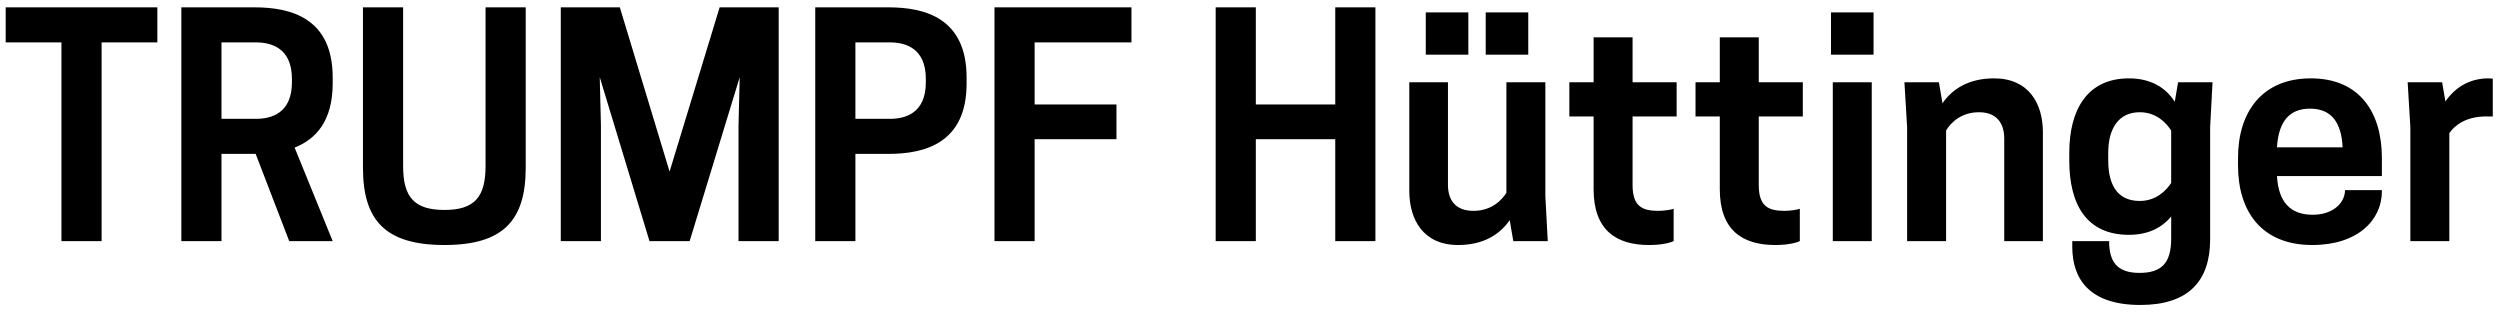 <?xml version="1.0" encoding="UTF-8"?>
<svg width="197px" height="25px" viewBox="0 0 197 25" version="1.1" xmlns="http://www.w3.org/2000/svg" xmlns:xlink="http://www.w3.org/1999/xlink">
    <title>TRUMPFHüttinger</title>
    <g id="Page-1" stroke="none" stroke-width="1" fill="none" fill-rule="evenodd">
        <g id="Artboard" transform="translate(-4736, -143)" fill="#000000" fill-rule="nonzero">
            <path d="M4744.007,162 L4744.007,146.341 L4748.399,146.341 L4748.399,143.578 L4736.449,143.578 L4736.449,146.341 L4740.842,146.341 L4740.842,162 L4744.007,162 Z M4753.454,162 L4753.454,155.127 L4756.146,155.127 L4758.791,162 L4762.216,162 L4759.216,154.631 C4760.893,153.97 4762.216,152.529 4762.216,149.577 L4762.216,149.105 C4762.216,144.428 4758.933,143.578 4756.052,143.578 L4750.289,143.578 L4750.289,162 L4753.454,162 Z M4756.17,152.364 L4753.454,152.364 L4753.454,146.341 L4756.17,146.341 C4757.398,146.341 4759.004,146.79 4759.004,149.223 L4759.004,149.482 C4759.004,151.915 4757.398,152.364 4756.17,152.364 Z M4771.025,162.307 C4775.678,162.307 4777.426,160.347 4777.426,156.214 L4777.426,143.578 L4774.261,143.578 L4774.261,156.095 C4774.261,158.528 4773.387,159.544 4771.025,159.544 C4768.64,159.544 4767.766,158.528 4767.766,156.095 L4767.766,143.578 L4764.601,143.578 L4764.601,156.214 C4764.601,160.347 4766.349,162.307 4771.025,162.307 Z M4783.354,162 L4783.354,152.883 L4783.26,149.081 L4787.18,162 L4790.345,162 L4794.289,149.081 L4794.195,152.883 L4794.195,162 L4797.36,162 L4797.36,143.578 L4792.707,143.578 L4788.763,156.521 L4784.842,143.578 L4780.189,143.578 L4780.189,162 L4783.354,162 Z M4803.406,162 L4803.406,155.127 L4806.004,155.127 C4808.885,155.127 4812.168,154.277 4812.168,149.577 L4812.168,149.105 C4812.168,144.428 4808.885,143.578 4806.004,143.578 L4800.241,143.578 L4800.241,162 L4803.406,162 Z M4806.122,152.364 L4803.406,152.364 L4803.406,146.341 L4806.122,146.341 C4807.35,146.341 4808.956,146.79 4808.956,149.223 L4808.956,149.482 C4808.956,151.915 4807.35,152.364 4806.122,152.364 Z M4817.529,162 L4817.529,153.97 L4823.977,153.97 L4823.977,151.23 L4817.529,151.23 L4817.529,146.341 L4825.158,146.341 L4825.158,143.578 L4814.365,143.578 L4814.365,162 L4817.529,162 Z M4834.959,162 L4834.959,153.97 L4841.218,153.97 L4841.218,162 L4844.383,162 L4844.383,143.578 L4841.218,143.578 L4841.218,151.23 L4834.959,151.23 L4834.959,143.578 L4831.795,143.578 L4831.795,162 L4834.959,162 Z M4856.428,147.31 L4856.428,143.979 L4853.074,143.979 L4853.074,147.31 L4856.428,147.31 Z M4851.705,147.31 L4851.705,143.979 L4848.351,143.979 L4848.351,147.31 L4851.705,147.31 Z M4850.902,162.307 C4852.885,162.307 4854.184,161.48 4854.964,160.347 L4855.247,162 L4857.963,162 L4857.774,158.457 L4857.774,149.482 L4854.704,149.482 L4854.704,158.198 C4854.326,158.788 4853.523,159.615 4852.106,159.615 C4850.689,159.615 4850.099,158.764 4850.099,157.56 L4850.099,149.482 L4847.052,149.482 L4847.052,158.032 C4847.052,160.323 4848.162,162.307 4850.902,162.307 Z M4865.946,162.307 C4867.056,162.307 4867.694,162.094 4867.883,162 L4867.883,159.449 C4867.741,159.52 4867.127,159.615 4866.678,159.615 C4865.403,159.615 4864.647,159.26 4864.647,157.583 L4864.647,152.175 L4868.119,152.175 L4868.119,149.482 L4864.647,149.482 L4864.647,145.94 L4861.577,145.94 L4861.577,149.482 L4859.664,149.482 L4859.664,152.175 L4861.577,152.175 L4861.577,157.914 C4861.577,161.15 4863.372,162.307 4865.946,162.307 Z M4875.889,162.307 C4876.999,162.307 4877.637,162.094 4877.826,162 L4877.826,159.449 C4877.684,159.52 4877.07,159.615 4876.622,159.615 C4875.346,159.615 4874.59,159.26 4874.59,157.583 L4874.59,152.175 L4878.062,152.175 L4878.062,149.482 L4874.59,149.482 L4874.59,145.94 L4871.52,145.94 L4871.52,149.482 L4869.607,149.482 L4869.607,152.175 L4871.52,152.175 L4871.52,157.914 C4871.52,161.15 4873.315,162.307 4875.889,162.307 Z M4883.636,147.31 L4883.636,143.979 L4880.282,143.979 L4880.282,147.31 L4883.636,147.31 Z M4883.494,162 L4883.494,149.482 L4880.424,149.482 L4880.424,162 L4883.494,162 Z M4889.352,162 L4889.352,153.285 C4889.706,152.695 4890.509,151.844 4891.95,151.844 C4893.343,151.844 4893.934,152.718 4893.934,153.923 L4893.934,162 L4896.98,162 L4896.98,153.427 C4896.98,151.159 4895.87,149.175 4893.131,149.175 C4891.147,149.175 4889.848,150.002 4889.068,151.136 L4888.785,149.482 L4886.069,149.482 L4886.281,153.025 L4886.281,162 L4889.352,162 Z M4904.656,167.031 C4908.459,167.031 4910.159,165.141 4910.159,161.858 L4910.159,153.025 L4910.348,149.482 L4907.632,149.482 L4907.372,151.018 C4906.687,149.955 4905.554,149.175 4903.759,149.175 C4900.405,149.175 4899.059,151.75 4899.059,155.033 L4899.059,155.647 C4899.059,159.095 4900.405,161.504 4903.759,161.504 C4905.317,161.504 4906.38,160.914 4907.089,160.063 L4907.089,161.811 C4907.089,163.724 4906.333,164.504 4904.585,164.504 C4902.767,164.504 4902.2,163.559 4902.2,162 L4899.295,162 L4899.295,162.449 C4899.295,164.976 4900.641,167.031 4904.656,167.031 Z M4904.609,158.835 C4902.956,158.835 4902.129,157.702 4902.129,155.647 L4902.129,155.033 C4902.129,153.12 4902.956,151.844 4904.609,151.844 C4905.932,151.844 4906.711,152.695 4907.089,153.285 L4907.089,157.418 C4906.711,157.985 4905.932,158.835 4904.609,158.835 Z M4918.213,162.307 C4921.803,162.307 4923.692,160.323 4923.692,158.079 L4923.692,157.985 L4920.787,157.985 C4920.787,158.93 4919.913,159.922 4918.236,159.922 C4916.489,159.922 4915.544,158.93 4915.426,156.875 L4923.692,156.875 L4923.692,155.434 C4923.692,151.868 4921.945,149.175 4918.095,149.175 C4914.221,149.175 4912.356,151.868 4912.356,155.434 L4912.356,156.048 C4912.356,159.615 4914.174,162.307 4918.213,162.307 Z M4920.598,154.608 L4915.426,154.608 C4915.544,152.624 4916.371,151.561 4918.024,151.561 C4919.701,151.561 4920.504,152.624 4920.598,154.608 Z M4929.006,162 L4929.006,153.498 C4929.384,152.931 4930.258,152.175 4931.911,152.175 L4932.431,152.175 L4932.431,149.199 C4932.36,149.199 4932.218,149.175 4932.077,149.175 C4930.541,149.175 4929.408,149.955 4928.699,150.994 L4928.439,149.482 L4925.723,149.482 L4925.936,153.025 L4925.936,162 L4929.006,162 Z" id="TRUMPFHüttinger"></path>
        </g>
    </g>
</svg>